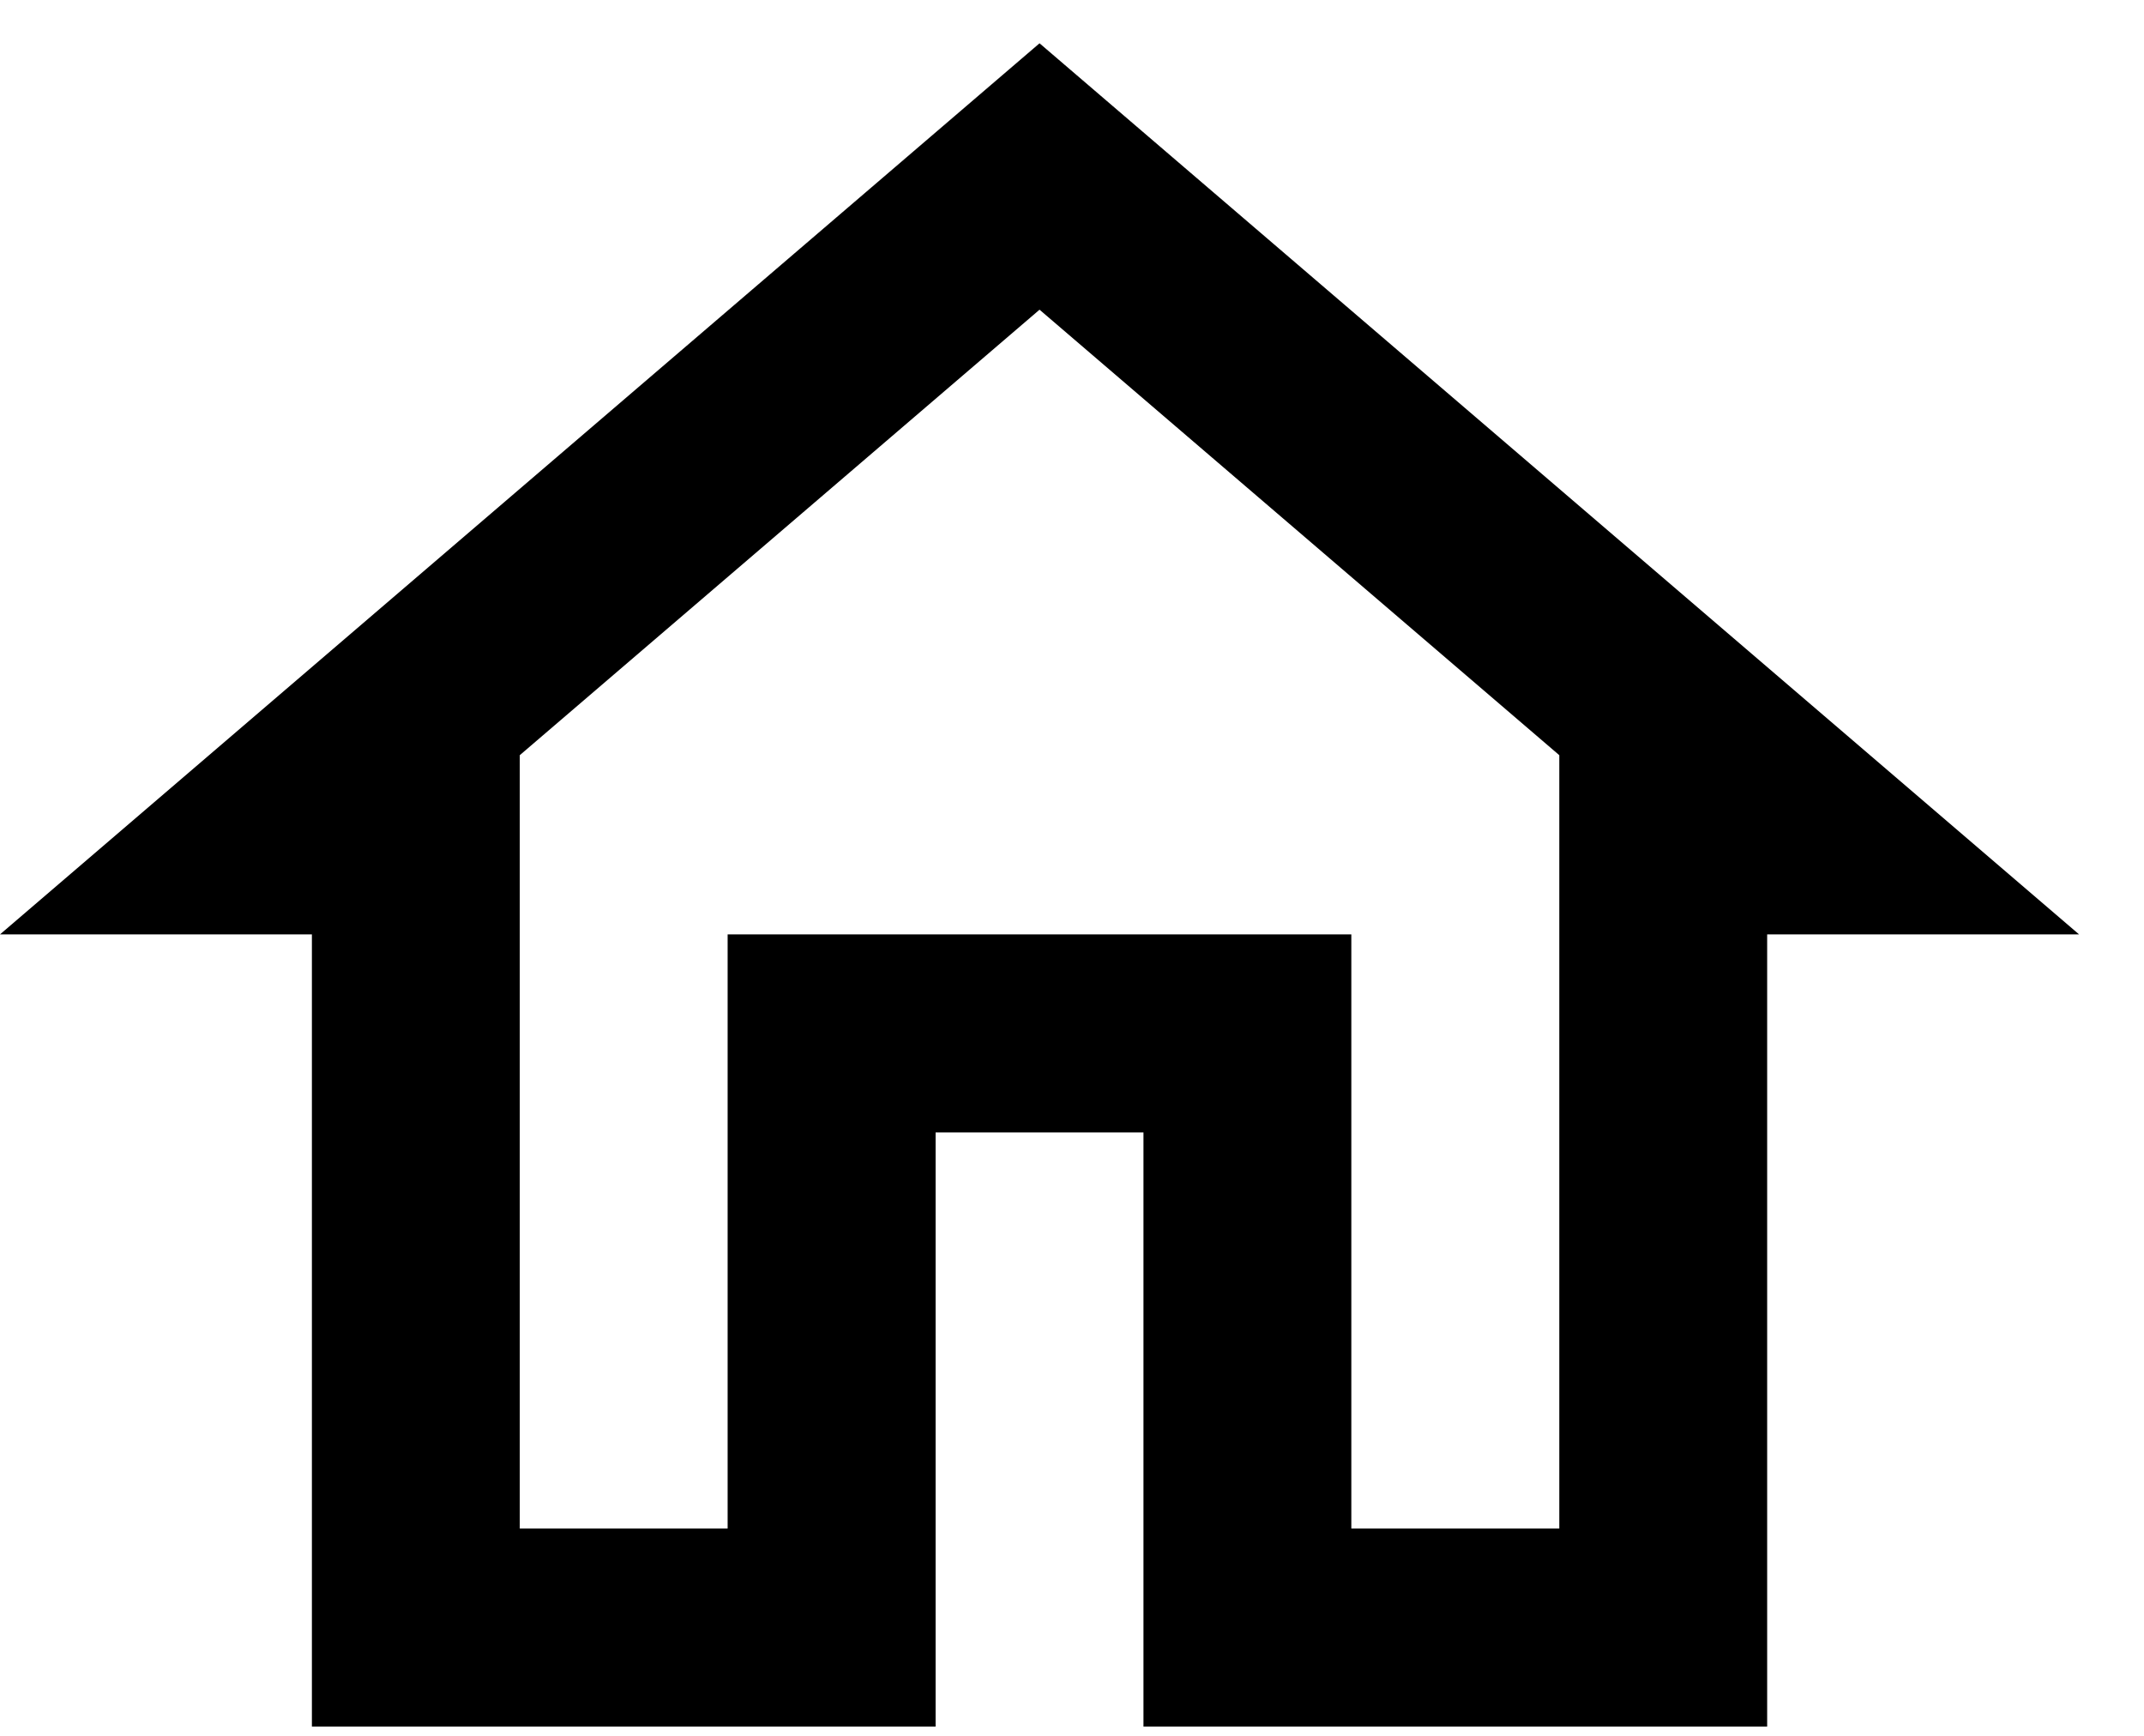 <svg width="21" height="17" viewBox="0 0 21 17" fill="none" xmlns="http://www.w3.org/2000/svg">
<path d="M10.182 3.033L15.273 7.396V14.97H13.236V9.151H7.127V14.97H5.091V7.396L10.182 3.033ZM10.182 0.424L0 9.151H3.055V16.909H9.164V11.091H11.2V16.909H17.309V9.151H20.364" fill="black"/>
</svg>
